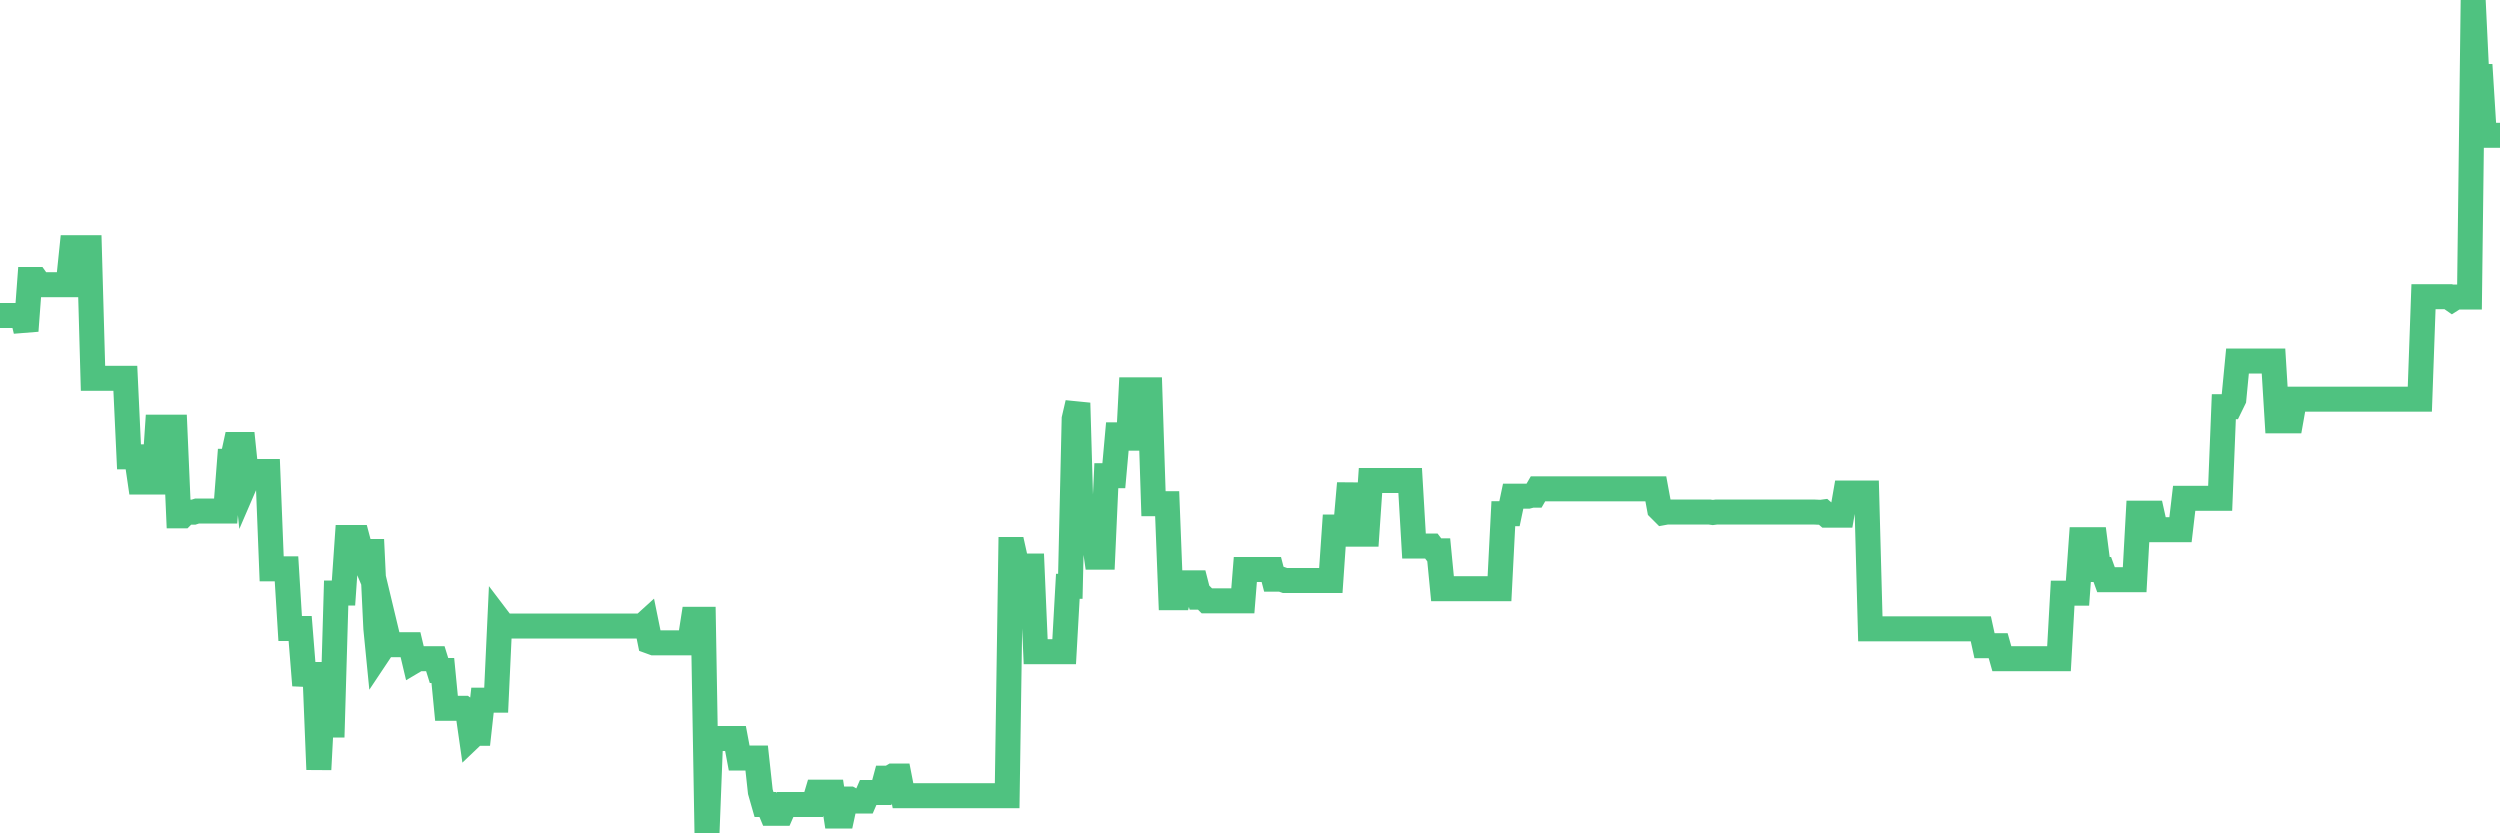 <?xml version="1.0"?><svg width="150px" height="50px" xmlns="http://www.w3.org/2000/svg" xmlns:xlink="http://www.w3.org/1999/xlink"> <polyline fill="none" stroke="#4fc280" stroke-width="1.5px" stroke-linecap="round" stroke-miterlimit="5" points="0.00,18.93 0.22,18.93 0.45,18.93 0.67,18.93 0.89,18.93 1.12,18.93 1.34,18.93 1.56,19.85 1.79,16.77 1.93,16.77 2.16,16.77 2.38,17.08 2.60,17.08 2.83,17.08 3.05,17.08 3.27,17.08 3.50,17.08 3.65,17.08 3.87,17.08 4.09,17.08 4.32,14.86 4.54,14.86 4.76,14.86 4.99,14.86 5.21,14.86 5.36,14.86 5.58,22.70 5.80,22.70 6.03,22.70 6.25,22.70 6.47,22.70 6.70,22.70 6.92,22.70 7.07,22.70 7.29,22.70 7.52,22.70 7.74,27.41 7.96,27.41 8.19,27.41 8.41,28.92 8.63,28.92 8.78,28.92 9.00,28.92 9.23,28.92 9.45,25.63 9.67,25.63 9.90,25.63 10.12,25.63 10.34,25.63 10.49,25.63 10.72,30.95 10.94,30.95 11.16,30.73 11.39,30.73 11.61,30.73 11.83,30.66 12.06,30.66 12.20,30.66 12.43,30.66 12.65,30.66 12.87,30.66 13.10,30.66 13.32,30.66 13.54,30.66 13.77,27.68 13.92,27.68 14.14,26.67 14.36,26.67 14.59,26.67 14.81,28.80 15.03,28.29 15.26,28.29 15.48,28.29 15.63,28.29 15.85,28.29 16.07,28.29 16.30,34.13 16.52,34.13 16.74,34.13 16.97,34.13 17.19,34.13 17.41,37.71 17.56,37.71 17.79,37.71 18.01,37.71 18.23,40.46 18.46,40.47 18.68,40.47 18.90,40.47 19.13,46.17 19.27,43.50 19.50,43.50 19.72,43.50 19.94,43.50 20.17,35.58 20.39,35.58 20.61,35.58 20.84,32.25 20.99,32.25 21.21,32.25 21.43,32.25 21.66,33.12 21.88,33.64 22.10,33.09 22.33,33.09 22.55,37.70 22.70,39.22 22.92,38.89 23.14,37.72 23.37,38.68 23.59,38.68 23.81,38.68 24.04,38.68 24.26,38.68 24.41,38.68 24.63,38.68 24.86,39.65 25.08,39.52 25.30,39.52 25.53,39.52 25.75,39.52 25.97,39.52 26.12,39.52 26.34,40.23 26.57,40.23 26.79,42.50 27.01,42.50 27.24,42.50 27.46,42.50 27.68,42.50 27.83,42.50 28.06,42.67 28.28,44.21 28.50,44.00 28.73,44.00 28.95,42.01 29.17,42.01 29.40,42.01 29.54,42.01 29.77,42.01 29.99,37.27 30.21,37.56 30.44,37.56 30.66,37.56 30.88,37.56 31.11,37.56 31.26,37.56 31.48,37.56 31.70,37.56 31.93,37.56 32.15,37.56 32.37,37.56 32.60,37.56 32.82,37.56 33.04,37.56 33.19,37.56 33.41,37.56 33.64,37.56 33.86,37.56 34.08,37.56 34.31,37.56 34.53,37.56 34.75,37.56 34.90,37.56 35.13,37.56 35.35,37.56 35.57,37.56 35.80,37.56 36.02,37.56 36.24,37.56 36.47,37.56 36.61,37.56 36.84,37.56 37.06,37.56 37.28,37.56 37.51,37.56 37.73,37.56 37.95,37.56 38.18,37.56 38.33,37.56 38.55,37.56 38.77,37.36 39.00,38.49 39.22,38.57 39.44,38.57 39.67,38.57 39.89,38.57 40.04,38.57 40.26,38.57 40.48,38.57 40.71,38.57 40.93,38.57 41.15,38.57 41.38,38.57 41.60,37.16 41.75,37.16 41.97,37.16 42.20,37.16 42.42,50.00 42.64,44.31 42.87,44.31 43.09,44.31 43.31,44.31 43.46,44.31 43.68,44.31 43.91,44.31 44.13,44.31 44.35,45.48 44.58,45.48 44.80,45.48 45.02,45.48 45.17,45.48 45.40,45.48 45.62,47.50 45.84,48.27 46.07,48.27 46.29,48.80 46.51,48.80 46.74,48.80 46.88,48.80 47.11,48.27 47.33,48.27 47.55,48.27 47.78,48.27 48.00,48.27 48.22,48.27 48.45,48.27 48.67,48.27 48.82,48.27 49.04,47.53 49.27,47.53 49.49,47.53 49.71,47.53 49.94,47.53 50.16,48.96 50.38,48.96 50.53,48.96 50.75,47.94 50.98,47.94 51.20,48.06 51.42,48.06 51.65,48.06 51.87,48.06 52.09,47.55 52.24,47.55 52.47,47.55 52.69,47.55 52.91,47.55 53.14,46.69 53.36,46.69 53.58,46.56 53.80,46.56 53.95,46.56 54.18,47.74 54.40,47.74 54.62,47.74 54.85,47.74 55.07,47.74 55.29,47.74 55.52,47.74 55.67,47.74 55.89,47.74 56.11,47.74 56.34,47.74 56.56,47.74 56.78,47.74 57.00,47.74 57.23,47.74 57.38,47.74 57.60,47.74 57.82,47.74 58.05,47.74 58.27,47.74 58.49,47.74 58.72,47.74 58.94,47.74 59.09,47.74 59.31,47.74 59.54,47.74 59.76,47.74 59.98,47.74 60.20,47.74 60.43,47.74 60.65,32.97 60.80,32.97 61.02,33.96 61.25,33.96 61.47,33.96 61.69,33.96 61.92,33.96 62.14,39.10 62.36,39.10 62.51,39.10 62.74,39.10 62.96,39.10 63.18,39.10 63.41,39.10 63.63,39.10 63.85,39.10 64.07,35.18 64.22,35.18 64.45,25.13 64.67,24.18 64.89,31.82 65.12,31.82 65.34,31.82 65.56,31.82 65.79,33.43 66.01,33.43 66.16,33.43 66.38,28.54 66.61,28.54 66.83,28.54 67.05,26.09 67.27,26.09 67.50,26.29 67.72,26.29 67.87,23.39 68.09,23.39 68.32,23.39 68.54,23.39 68.76,23.39 68.99,23.39 69.21,30.22 69.43,30.22 69.58,30.22 69.81,30.22 70.03,30.22 70.25,35.86 70.47,35.86 70.70,35.86 70.92,34.97 71.14,34.97 71.29,34.97 71.52,34.97 71.74,34.97 71.96,35.83 72.19,35.83 72.41,36.05 72.63,36.05 72.86,36.05 73.01,36.05 73.23,36.05 73.45,36.05 73.67,36.05 73.90,36.05 74.12,36.05 74.34,36.05 74.57,36.05 74.72,34.17 74.94,34.17 75.16,34.17 75.39,34.17 75.61,34.17 75.83,34.17 76.06,34.17 76.28,34.17 76.43,34.75 76.65,34.75 76.87,34.75 77.10,34.83 77.32,34.83 77.54,34.83 77.77,34.83 77.99,34.83 78.14,34.83 78.36,34.83 78.59,34.83 78.81,34.83 79.03,34.83 79.26,34.83 79.48,34.83 79.70,34.83 79.85,34.83 80.07,31.62 80.30,31.62 80.52,31.62 80.74,31.62 80.97,29.00 81.19,32.05 81.41,32.05 81.64,32.05 81.79,32.05 82.01,32.05 82.23,28.83 82.46,28.83 82.68,28.83 82.90,28.83 83.13,28.83 83.35,28.83 83.50,28.83 83.72,28.83 83.94,28.83 84.17,28.83 84.39,28.83 84.61,28.83 84.84,32.76 85.06,32.76 85.21,32.76 85.43,32.76 85.66,32.76 85.88,32.76 86.10,33.05 86.33,33.05 86.55,35.32 86.77,35.32 86.92,35.32 87.14,35.32 87.37,35.32 87.59,35.32 87.81,35.32 88.04,35.32 88.26,35.32 88.48,35.32 88.63,35.32 88.86,35.32 89.08,35.32 89.30,35.32 89.53,35.32 89.75,35.32 89.97,35.32 90.20,30.82 90.34,30.82 90.57,30.82 90.79,29.77 91.01,29.77 91.24,29.77 91.46,29.77 91.68,29.77 91.91,29.71 92.06,29.71 92.28,29.33 92.50,29.33 92.73,29.33 92.95,29.33 93.17,29.33 93.40,29.33 93.62,29.33 93.77,29.33 93.99,29.33 94.21,29.33 94.44,29.33 94.66,29.33 94.88,29.33 95.11,29.33 95.33,29.33 95.48,29.33 95.70,29.33 95.93,29.33 96.15,29.33 96.37,29.33 96.60,29.33 96.82,29.33 97.04,29.33 97.27,29.33 97.41,29.33 97.64,29.33 97.86,29.33 98.08,29.33 98.31,29.33 98.53,29.33 98.75,29.33 98.98,29.33 99.13,29.33 99.35,29.33 99.57,30.53 99.80,30.76 100.02,30.72 100.24,30.72 100.47,30.72 100.69,30.72 100.84,30.72 101.06,30.72 101.28,30.72 101.51,30.72 101.73,30.72 101.95,30.72 102.18,30.72 102.40,30.72 102.55,30.72 102.77,30.75 103.00,30.72 103.22,30.72 103.44,30.72 103.67,30.72 103.89,30.72 104.11,30.72 104.26,30.72 104.48,30.72 104.71,30.72 104.93,30.72 105.15,30.72 105.38,30.72 105.60,30.72 105.82,30.72 105.97,30.72 106.20,30.72 106.42,30.72 106.64,30.72 106.87,30.72 107.09,30.72 107.31,30.72 107.54,30.72 107.68,30.72 107.91,30.72 108.13,30.72 108.35,30.72 108.58,30.72 108.80,30.72 109.02,30.73 109.25,30.74 109.40,30.72 109.62,30.91 109.84,30.91 110.07,30.91 110.29,30.91 110.51,30.91 110.74,29.58 110.96,29.58 111.11,29.58 111.33,29.58 111.55,29.58 111.78,29.58 112.00,29.58 112.22,37.73 112.45,37.73 112.67,37.73 112.89,37.73 113.04,37.73 113.27,37.73 113.49,37.73 113.71,37.73 113.94,37.73 114.16,37.73 114.38,37.73 114.61,37.73 114.75,37.73 114.98,37.73 115.20,37.73 115.42,37.73 115.65,37.73 115.87,37.73 116.09,37.73 116.32,37.73 116.47,37.73 116.69,37.73 116.91,37.73 117.14,37.73 117.36,37.73 117.58,37.73 117.81,37.73 118.03,37.73 118.18,37.73 118.40,37.73 118.62,37.73 118.85,37.73 119.07,38.74 119.29,38.74 119.52,38.74 119.74,38.74 119.89,38.74 120.11,39.52 120.34,39.52 120.56,39.52 120.78,39.52 121.01,39.52 121.23,39.52 121.45,39.52 121.60,39.52 121.82,39.52 122.05,39.52 122.27,39.52 122.49,39.52 122.72,39.52 122.94,39.52 123.16,39.52 123.31,39.52 123.54,39.52 123.76,35.59 123.98,35.59 124.21,35.59 124.43,35.59 124.65,35.59 124.88,32.38 125.02,32.38 125.25,32.38 125.47,32.38 125.69,32.38 125.92,34.17 126.14,34.17 126.36,34.78 126.59,34.78 126.74,34.78 126.96,34.78 127.18,34.78 127.41,34.78 127.63,34.78 127.85,34.78 128.08,34.78 128.30,30.79 128.45,30.79 128.67,30.79 128.89,30.79 129.12,30.79 129.34,31.78 129.56,31.78 129.79,31.78 130.01,31.78 130.23,31.78 130.38,31.78 130.61,31.78 130.83,31.78 131.05,29.90 131.28,29.90 131.50,29.90 131.72,29.90 131.94,29.90 132.09,29.90 132.32,29.90 132.54,29.90 132.76,29.90 132.99,29.90 133.21,29.90 133.43,24.40 133.66,24.40 133.81,24.40 134.03,23.95 134.25,21.66 134.48,21.66 134.70,21.66 134.92,21.66 135.14,21.66 135.37,21.66 135.52,21.66 135.74,21.66 135.96,21.66 136.19,21.66 136.41,21.66 136.63,25.25 136.86,25.25 137.08,25.25 137.23,25.25 137.45,25.25 137.68,23.95 137.90,23.95 138.12,23.95 138.34,23.95 138.57,23.95 138.79,23.95 138.94,23.95 139.16,23.95 139.39,23.95 139.61,23.95 139.83,23.95 140.06,23.95 140.28,23.95 140.50,23.95 140.65,23.95 140.88,23.95 141.10,23.95 141.32,23.95 141.55,23.95 141.77,23.95 141.99,23.95 142.21,23.95 142.36,23.95 142.59,23.95 142.81,23.95 143.03,23.95 143.26,23.95 143.48,23.95 143.70,23.95 143.93,23.95 144.08,23.95 144.30,23.95 144.52,23.95 144.75,23.95 144.97,23.95 145.19,23.95 145.41,17.80 145.64,17.80 145.86,17.80 146.01,17.80 146.23,17.80 146.46,17.80 146.68,17.80 146.90,17.80 147.13,17.96 147.35,17.82 147.57,17.82 147.72,17.82 147.95,17.82 148.17,17.82 148.39,0.00 148.61,4.59 148.84,4.59 149.06,8.12 149.28,8.12 149.43,8.12 149.66,8.12 149.88,8.12 150.00,8.12 "/></svg>